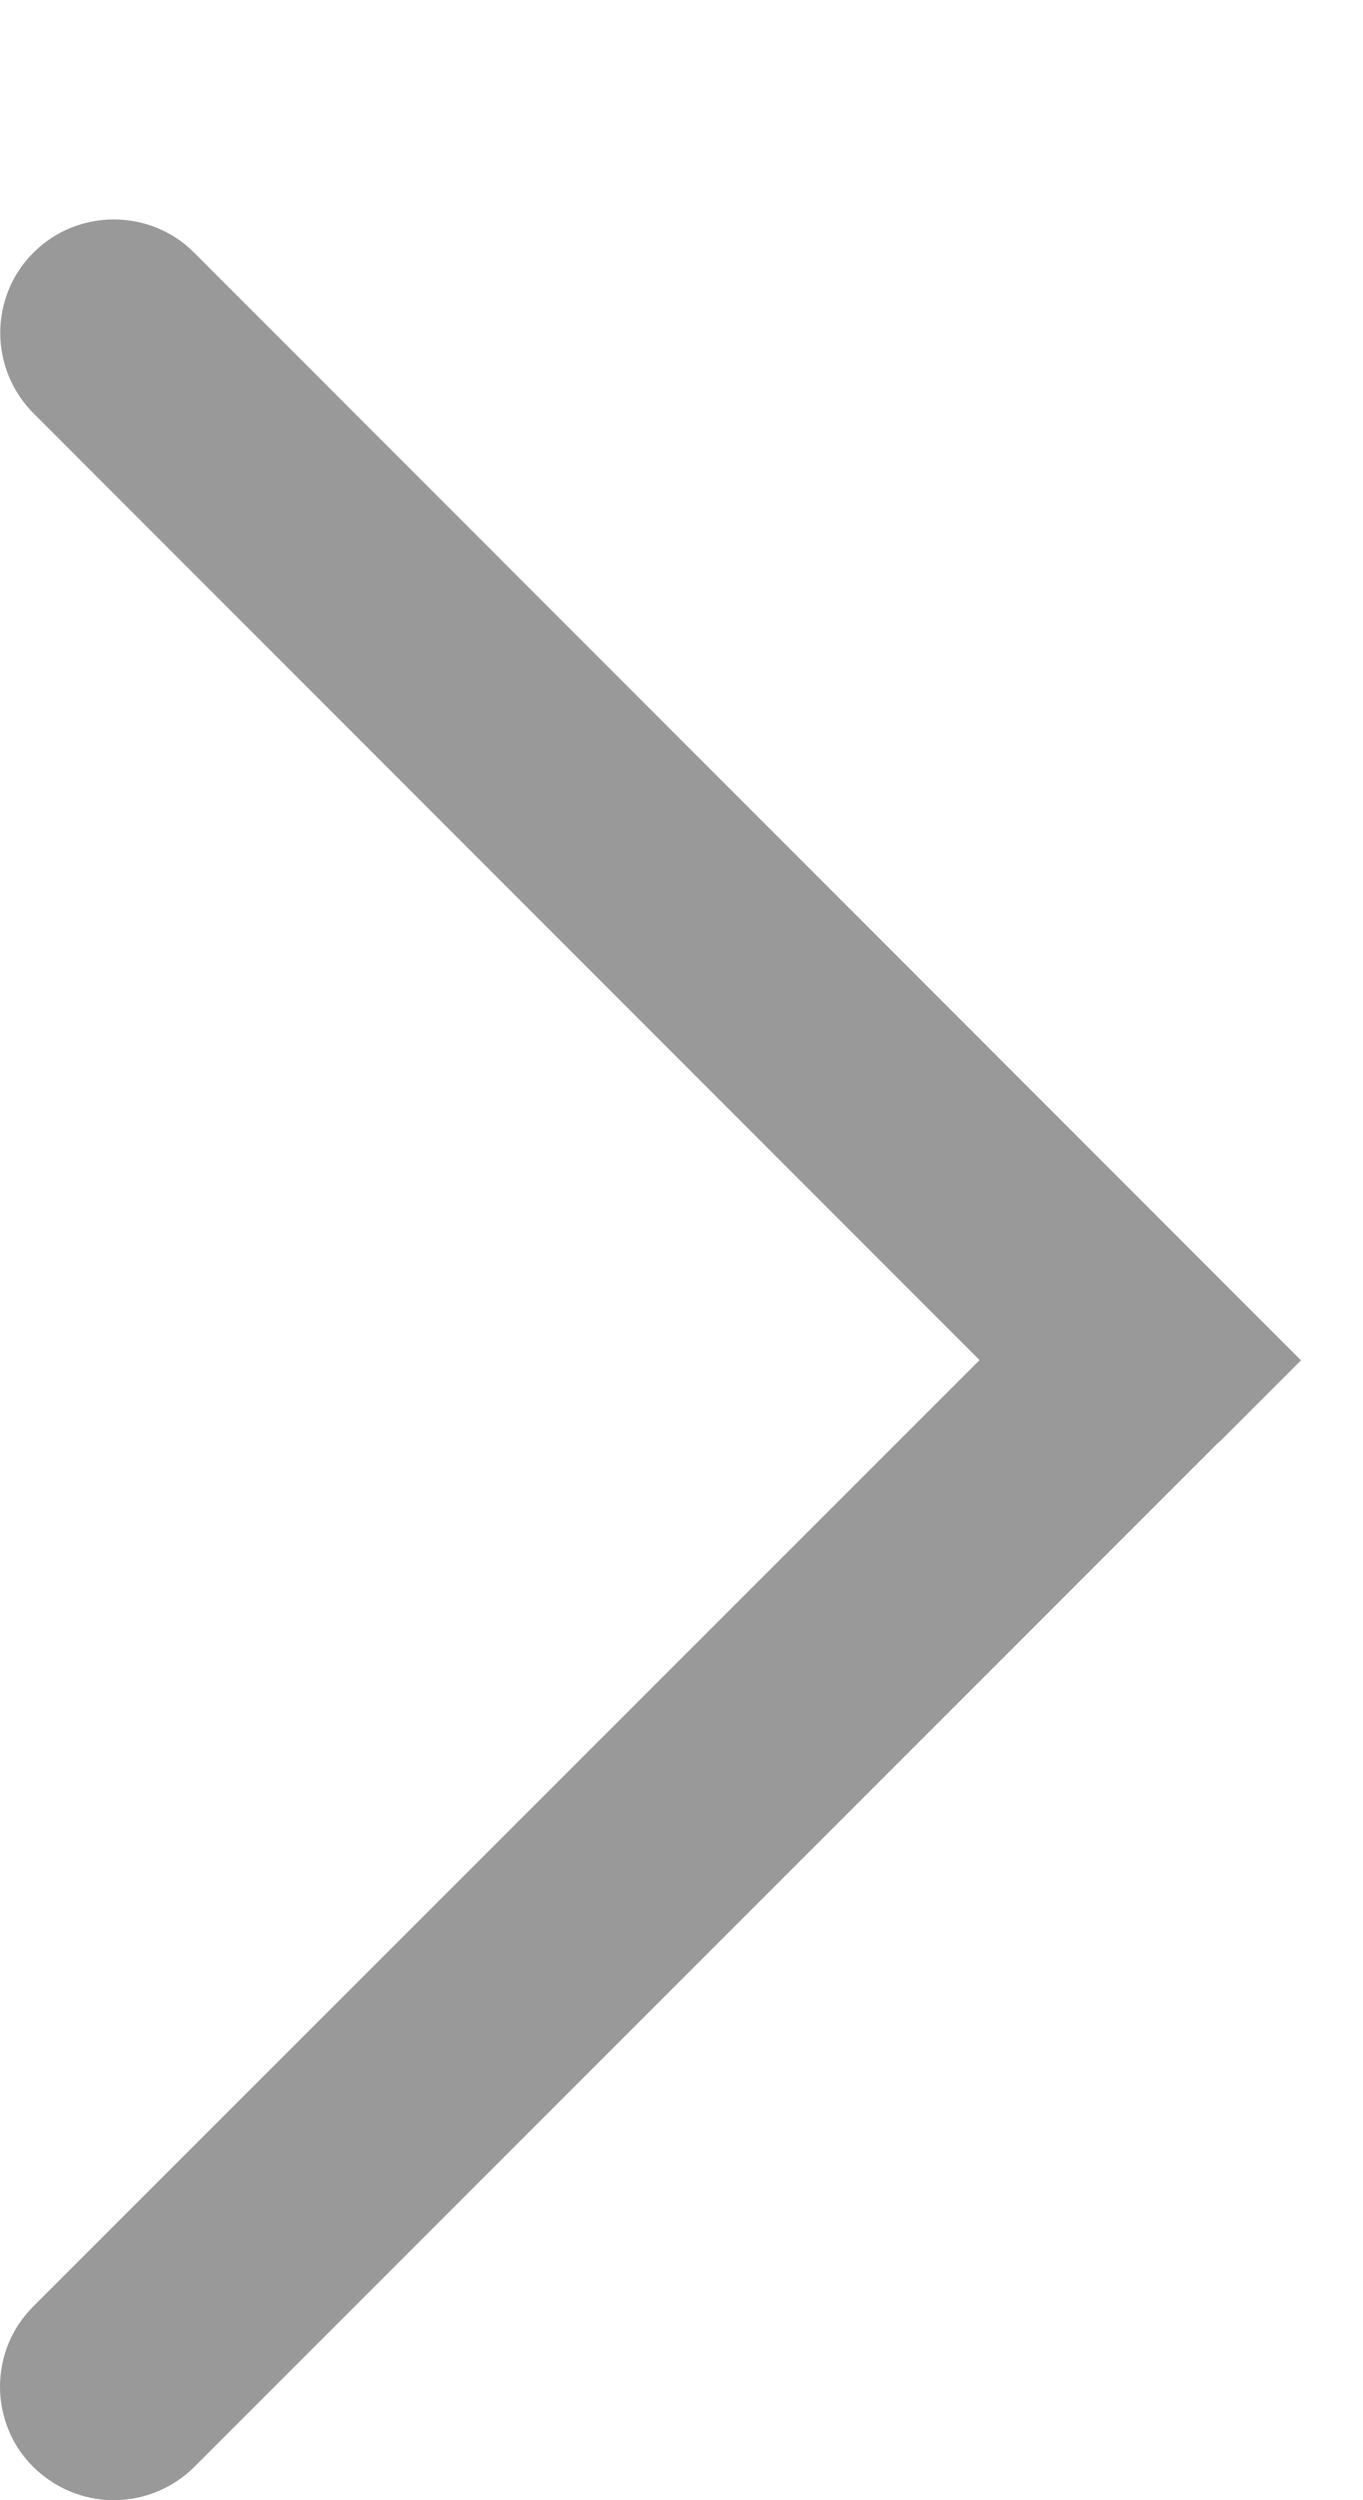<svg width="6" height="11" viewBox="0 0 6 11" fill="none" xmlns="http://www.w3.org/2000/svg">
<path id="Vector" d="M5.373 6.339L5.727 5.985L0.854 1.111C0.662 0.918 0.343 0.916 0.148 1.111C0.101 1.157 0.064 1.212 0.039 1.273C0.014 1.334 0.001 1.399 0.001 1.464C0.001 1.53 0.014 1.595 0.039 1.656C0.064 1.716 0.101 1.772 0.147 1.818L4.312 5.984L0.147 10.147C0.1 10.194 0.063 10.249 0.038 10.309C0.013 10.37 2.85429e-06 10.435 2.85507e-06 10.501C2.85585e-06 10.566 0.013 10.631 0.038 10.692C0.063 10.753 0.1 10.808 0.147 10.854C0.241 10.947 0.368 11 0.5 11C0.633 11 0.76 10.948 0.854 10.855L5.352 6.358L5.373 6.338L5.373 6.339Z" fill="#999999"/>
</svg>
